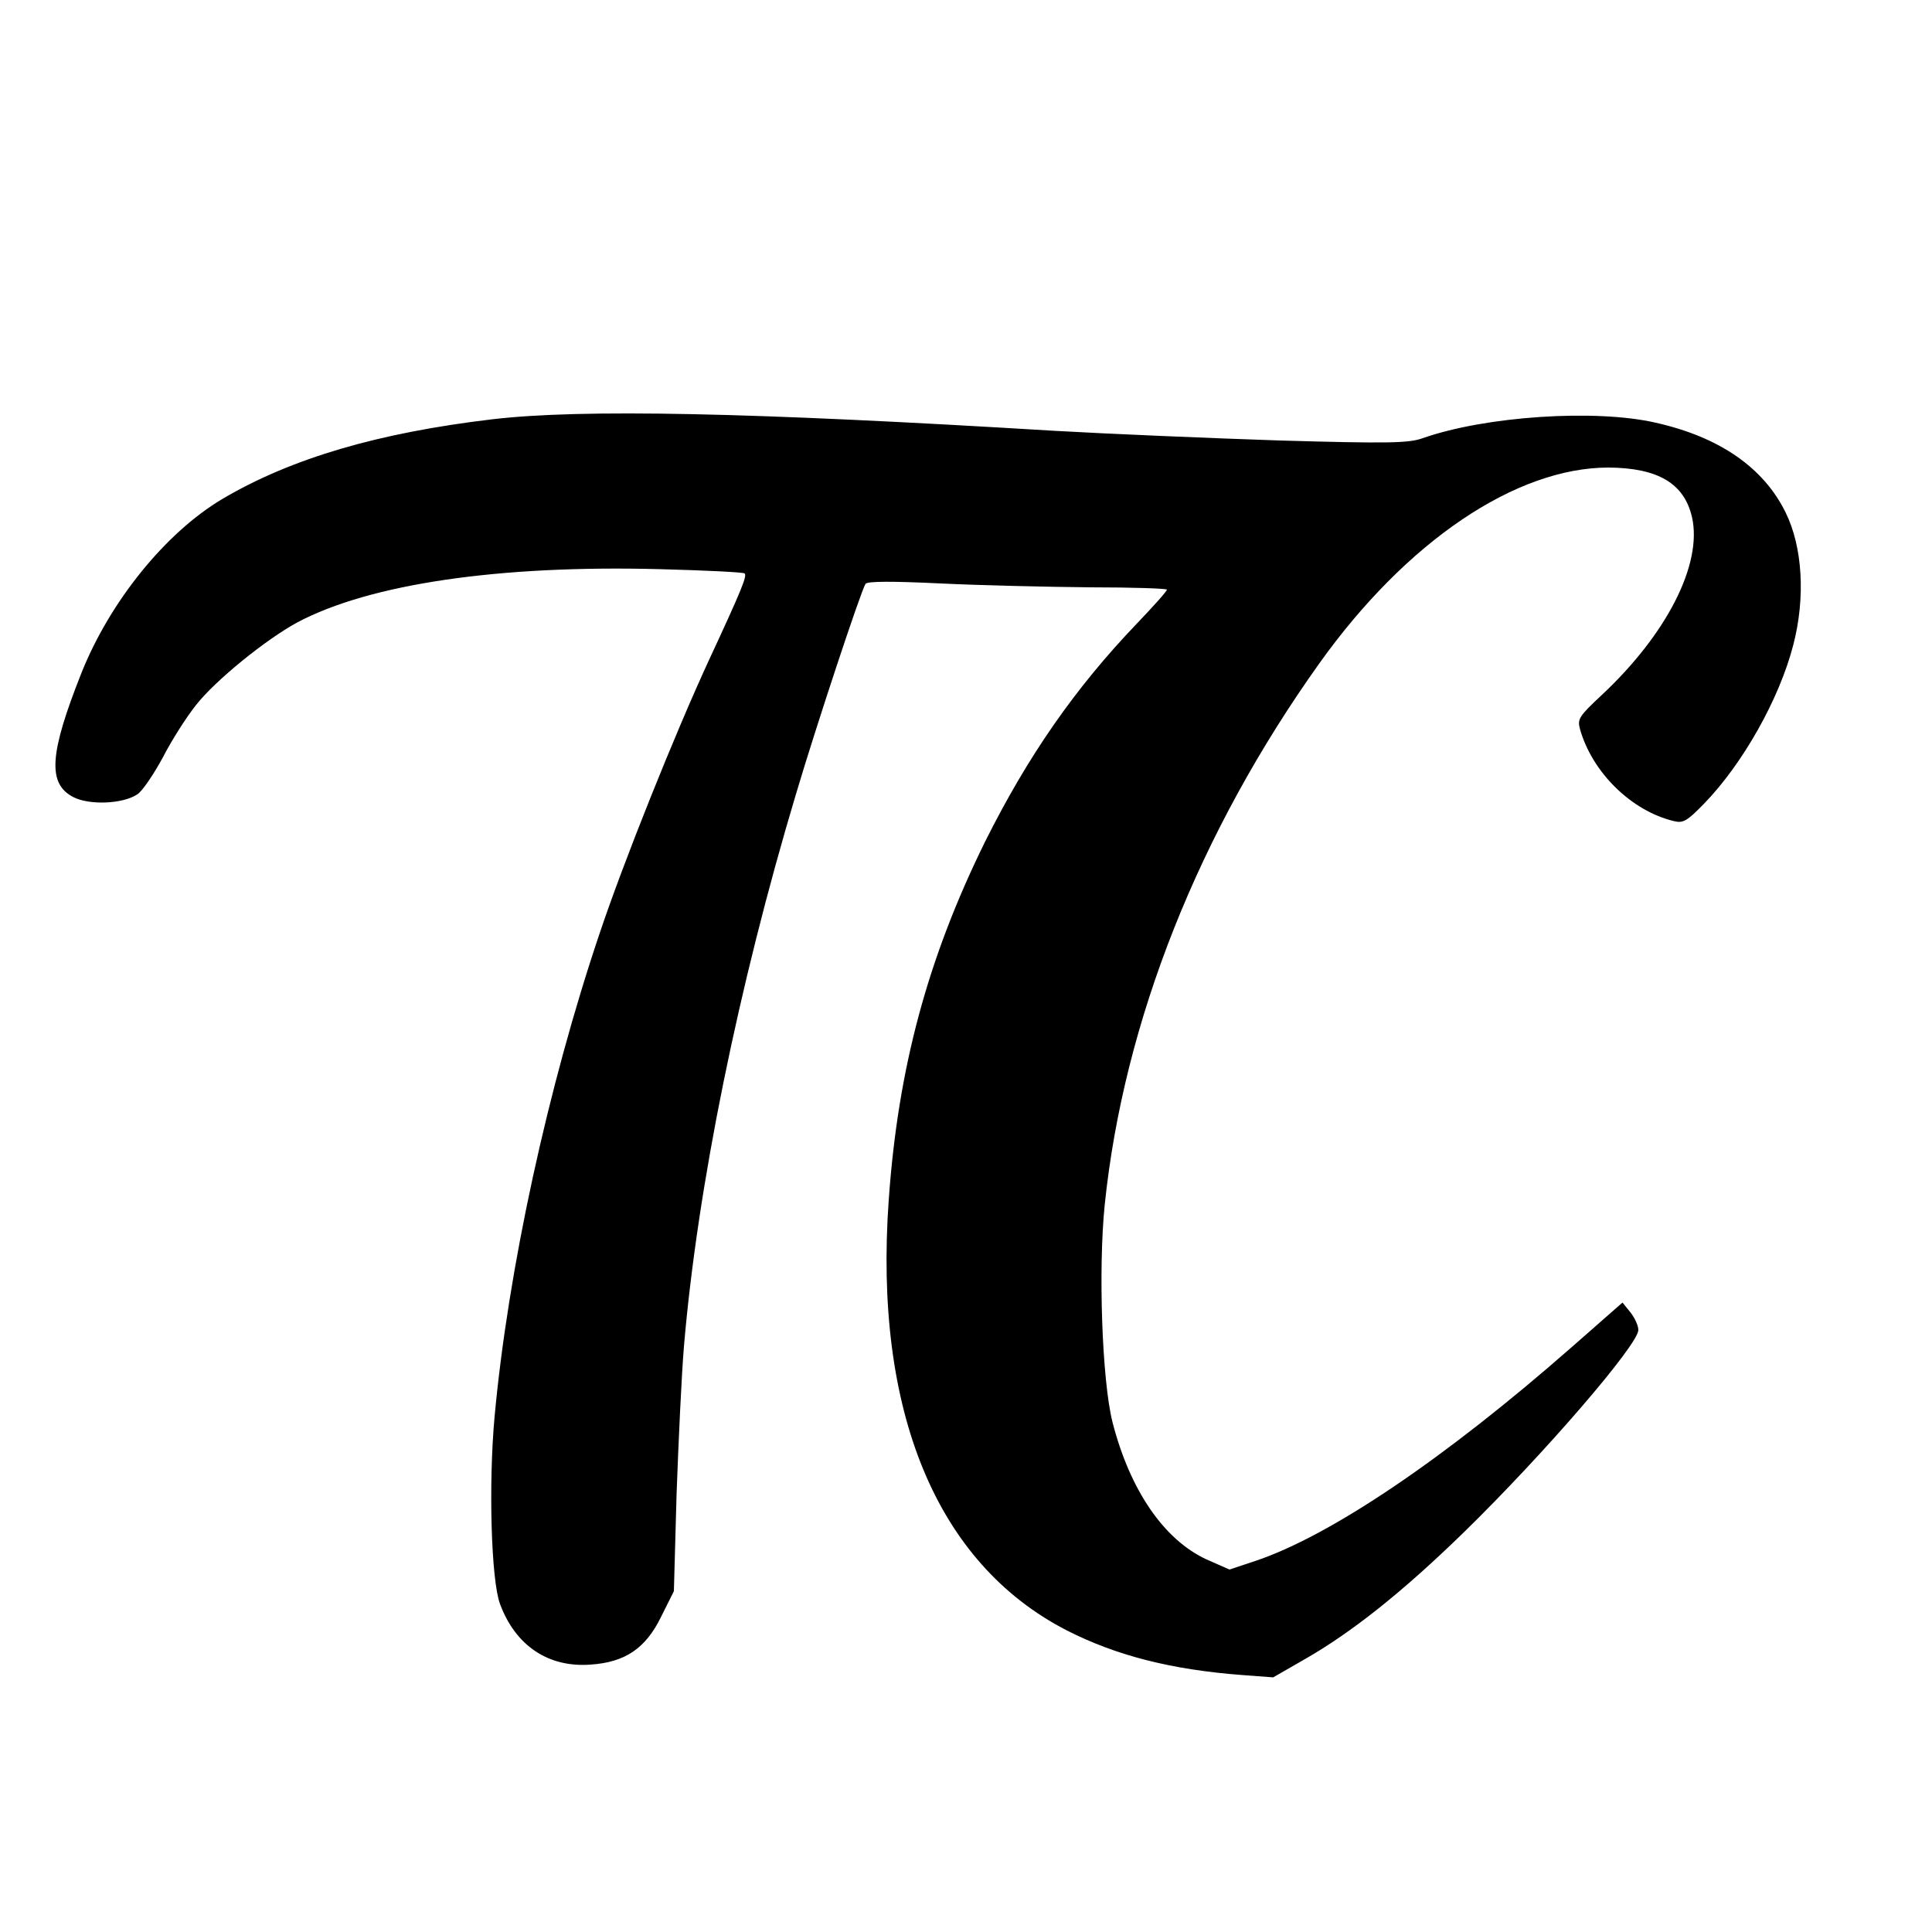 <?xml version="1.0" standalone="no"?>
<!DOCTYPE svg PUBLIC "-//W3C//DTD SVG 20010904//EN"
 "http://www.w3.org/TR/2001/REC-SVG-20010904/DTD/svg10.dtd">
<svg version="1.0" xmlns="http://www.w3.org/2000/svg"
 width="500pt" height="500pt" viewBox="0 0 500 500"
 preserveAspectRatio="xMidYMid meet">

<g transform="translate(0,500) scale(0.1,-0.1)"
fill="#000000" stroke="none">
<path d="M1275 3915 c-296 -35 -521 -101 -699 -206 -147 -87 -291 -265 -365
-450 -83 -209 -89 -287 -21 -322 41 -21 127 -18 165 7 13 8 42 51 66 95 23 45
62 106 86 136 50 64 181 170 262 214 188 100 523 149 939 138 118 -3 216 -8
219 -11 7 -6 -7 -41 -93 -226 -89 -193 -220 -520 -282 -705 -134 -397 -237
-871 -272 -1251 -16 -174 -9 -423 14 -485 40 -108 125 -165 234 -157 90 6 143
42 183 124 l33 66 7 252 c5 138 13 310 19 381 35 413 141 933 290 1430 51 172
168 526 180 544 4 7 71 7 195 1 105 -5 279 -9 388 -10 108 0 197 -3 197 -6 0
-4 -35 -43 -78 -88 -160 -167 -282 -343 -392 -563 -149 -302 -226 -587 -250
-929 -39 -547 124 -940 460 -1113 127 -65 270 -102 455 -116 l80 -6 80 46
c123 70 256 176 414 330 206 201 451 485 451 523 0 11 -9 31 -20 45 l-21 26
-131 -115 c-328 -288 -625 -489 -820 -554 l-66 -22 -59 26 c-111 51 -199 180
-244 356 -27 108 -37 395 -20 562 49 475 244 965 556 1402 225 315 508 506
748 506 128 -1 196 -41 216 -129 27 -121 -65 -302 -234 -460 -59 -55 -63 -62
-56 -88 32 -113 134 -212 243 -238 24 -6 34 0 78 45 100 103 195 271 231 411
32 123 24 254 -20 343 -57 116 -171 195 -336 232 -156 36 -441 17 -603 -40
-36 -13 -89 -14 -370 -6 -180 6 -442 17 -582 25 -789 48 -1225 57 -1455 30z"/>
</g>
</svg>
